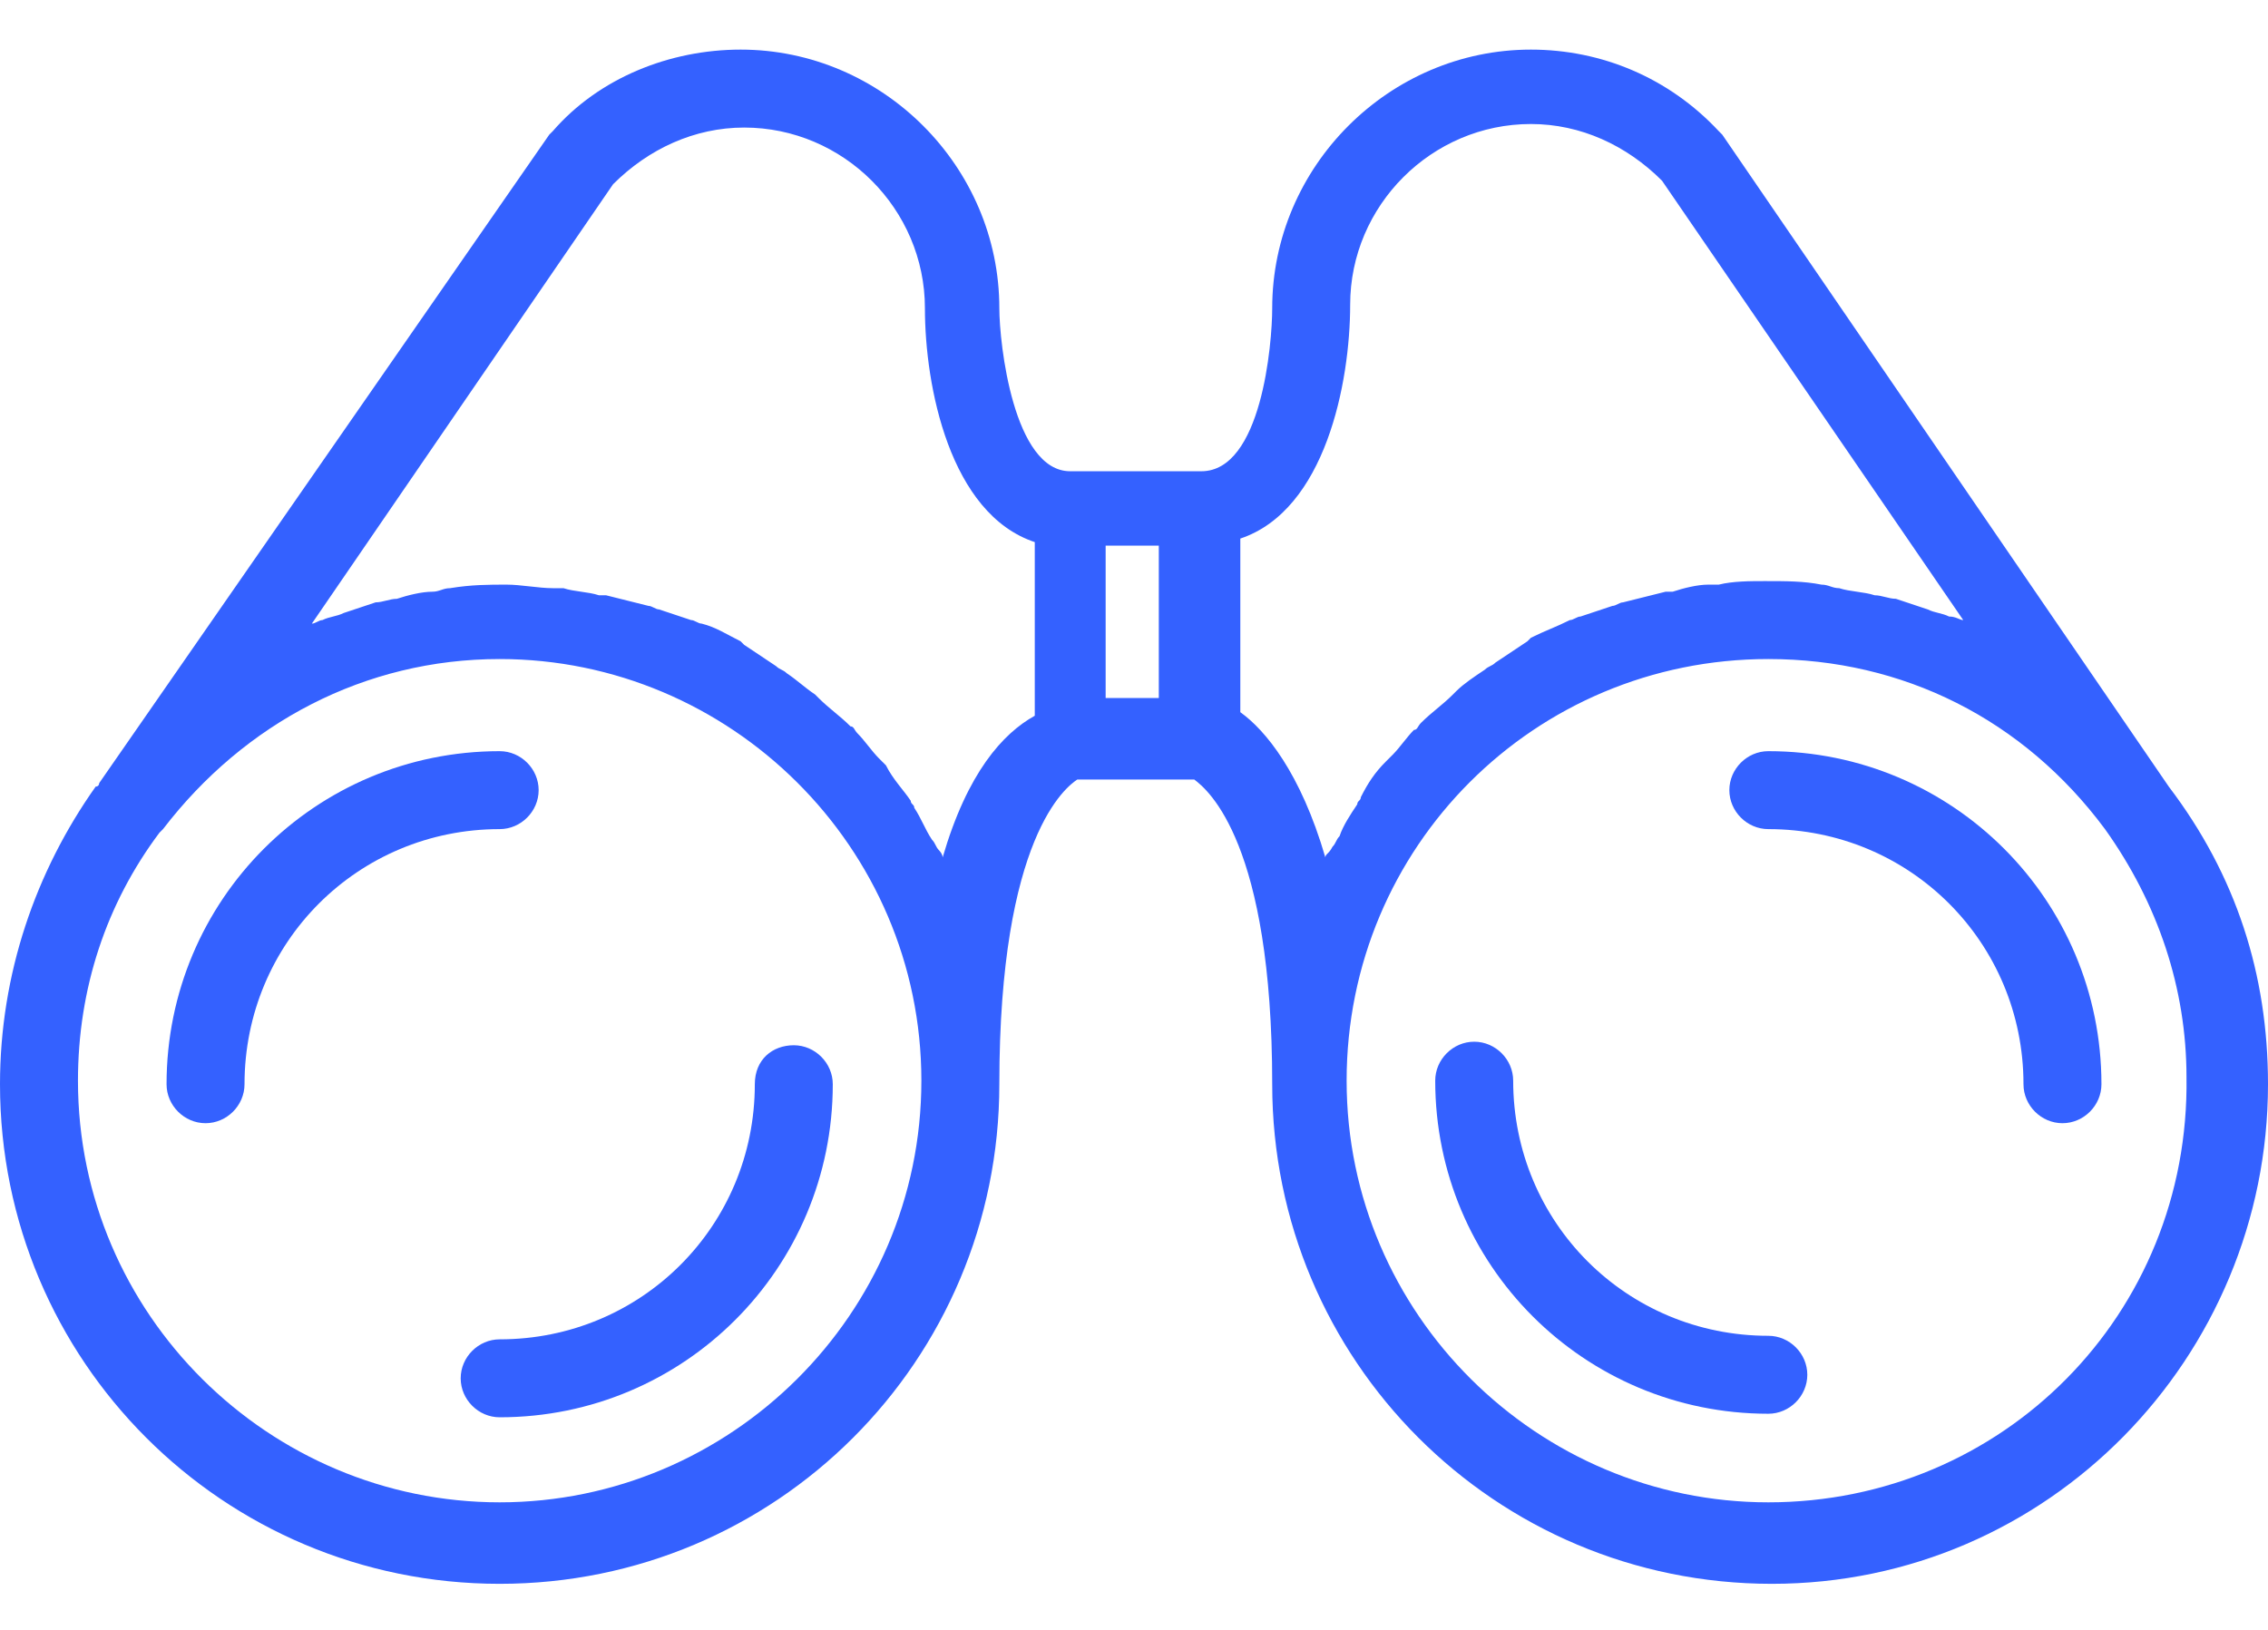 <svg width="32" height="23" viewBox="0 0 32 23" fill="none" xmlns="http://www.w3.org/2000/svg">
<path d="M7.6 11.15C7.6 10.85 7.35 10.6 7.05 10.6C4.45 10.6 2.35 12.7 2.35 15.3C2.35 15.6 2.6 15.85 2.9 15.85C3.2 15.85 3.45 15.6 3.45 15.3C3.45 13.3 5.05 11.7 7.05 11.7C7.35 11.7 7.6 11.45 7.6 11.15Z" fill="#3461FF"/>
<path d="M10.65 15.3C10.65 17.3 9.05 18.9 7.05 18.9C6.75 18.9 6.5 19.15 6.5 19.45C6.5 19.75 6.75 20 7.05 20C9.65 20 11.75 17.9 11.75 15.3C11.75 15 11.5 14.75 11.2 14.75C10.9 14.75 10.65 14.95 10.65 15.3Z" fill="#3461FF"/>
<path d="M30.6 11.1L24.3 1.9L24.25 1.85C23.55 1.1 22.6 0.7 21.6 0.7C19.6 0.7 17.95 2.35 17.95 4.35C17.95 4.85 17.8 6.65 16.95 6.65H15.1C14.3 6.65 14.1 4.85 14.1 4.35C14.1 2.35 12.45 0.7 10.45 0.7C9.45 0.7 8.45 1.1 7.8 1.85L7.75 1.9L1.4 11.05C1.4 11.05 1.4 11.1 1.35 11.1C0.5 12.3 0 13.75 0 15.3C0 19.2 3.15 22.35 7.05 22.35C10.95 22.35 14.1 19.2 14.1 15.3C14.1 11.8 15.05 11.1 15.2 11H16.85C17.05 11.15 17.95 11.9 17.95 15.3C17.95 19.2 21.1 22.35 25 22.35C28.9 22.35 32 19.15 32 15.3C32 13.75 31.55 12.35 30.6 11.1ZM7.05 21.2C3.8 21.2 1.1 18.55 1.1 15.25C1.1 13.95 1.5 12.75 2.25 11.75L2.3 11.7C3.45 10.2 5.15 9.3 7.05 9.3C10.3 9.3 13 11.95 13 15.25C13 18.55 10.3 21.2 7.05 21.2ZM13.3 12.1C13.3 12.05 13.25 12 13.25 12C13.2 11.95 13.2 11.9 13.15 11.85C13.05 11.7 13 11.55 12.9 11.4C12.9 11.35 12.85 11.35 12.85 11.3C12.75 11.15 12.6 11 12.5 10.8C12.45 10.75 12.45 10.75 12.4 10.7C12.3 10.6 12.2 10.45 12.1 10.35C12.05 10.3 12.05 10.25 12 10.25C11.85 10.1 11.7 10 11.55 9.85L11.5 9.8C11.35 9.7 11.25 9.6 11.1 9.5C11.05 9.45 11 9.45 10.95 9.4C10.8 9.3 10.65 9.2 10.5 9.1L10.45 9.05C10.25 8.95 10.1 8.85 9.9 8.8C9.85 8.8 9.8 8.75 9.75 8.75C9.6 8.7 9.45 8.65 9.3 8.6C9.25 8.6 9.2 8.55 9.15 8.55C8.95 8.5 8.75 8.45 8.55 8.4C8.5 8.4 8.45 8.4 8.45 8.4C8.3 8.35 8.1 8.35 7.95 8.3C7.9 8.3 7.85 8.3 7.8 8.3C7.6 8.3 7.35 8.25 7.15 8.25C6.9 8.25 6.65 8.25 6.35 8.3C6.25 8.3 6.2 8.35 6.1 8.35C5.95 8.35 5.75 8.4 5.6 8.45C5.5 8.45 5.4 8.5 5.3 8.5C5.15 8.55 5 8.6 4.85 8.65C4.75 8.7 4.65 8.7 4.55 8.75C4.5 8.75 4.45 8.8 4.4 8.8L8.65 2.6C9.15 2.1 9.8 1.8 10.5 1.8C11.9 1.8 13.05 2.95 13.05 4.35C13.05 5.45 13.4 7.25 14.6 7.65V10.1C14.15 10.35 13.65 10.9 13.3 12.1ZM15.6 7.7H16.35V9.85H15.6V7.7ZM18.7 12.1C18.35 10.9 17.85 10.3 17.5 10.05V7.6C18.7 7.2 19.05 5.4 19.05 4.3C19.05 2.9 20.2 1.75 21.6 1.75C22.3 1.75 22.95 2.05 23.45 2.55L27.7 8.75C27.65 8.75 27.6 8.7 27.5 8.7C27.4 8.65 27.3 8.65 27.2 8.6C27.05 8.55 26.9 8.5 26.75 8.45C26.65 8.45 26.55 8.4 26.45 8.4C26.3 8.35 26.1 8.35 25.95 8.3C25.85 8.3 25.8 8.25 25.7 8.25C25.45 8.2 25.2 8.2 24.9 8.2C24.7 8.2 24.45 8.2 24.25 8.25C24.2 8.25 24.15 8.25 24.1 8.25C23.95 8.25 23.75 8.3 23.6 8.35C23.55 8.35 23.5 8.35 23.5 8.35C23.3 8.4 23.1 8.45 22.9 8.5C22.85 8.5 22.8 8.55 22.75 8.55C22.6 8.6 22.45 8.65 22.3 8.7C22.25 8.7 22.2 8.75 22.15 8.75C21.95 8.85 21.8 8.9 21.6 9L21.55 9.05C21.4 9.15 21.25 9.25 21.1 9.35C21.05 9.4 21 9.4 20.95 9.45C20.8 9.55 20.65 9.65 20.55 9.75L20.5 9.8C20.35 9.95 20.2 10.05 20.05 10.2C20 10.25 20 10.3 19.95 10.3C19.85 10.4 19.75 10.55 19.65 10.65C19.6 10.7 19.6 10.7 19.55 10.75C19.4 10.9 19.3 11.05 19.2 11.25C19.2 11.3 19.15 11.3 19.15 11.35C19.05 11.5 18.95 11.65 18.9 11.8C18.85 11.85 18.85 11.9 18.8 11.95C18.75 12.05 18.7 12.05 18.7 12.1ZM24.95 21.2C21.7 21.2 19 18.55 19 15.25C19 11.95 21.65 9.3 24.95 9.3C26.85 9.3 28.55 10.15 29.7 11.7C30.45 12.75 30.85 13.95 30.85 15.2C30.9 18.55 28.25 21.2 24.95 21.2Z" fill="#3461FF"/>
<path d="M24.95 10.6C24.65 10.6 24.4 10.85 24.4 11.15C24.4 11.45 24.65 11.7 24.95 11.7C26.95 11.7 28.55 13.3 28.55 15.3C28.55 15.6 28.8 15.85 29.1 15.85C29.4 15.85 29.65 15.6 29.65 15.3C29.65 12.7 27.55 10.6 24.95 10.6Z" fill="#3461FF"/>
<path d="M24.95 18.85C22.95 18.85 21.35 17.25 21.35 15.25C21.35 14.95 21.1 14.7 20.8 14.7C20.5 14.7 20.25 14.95 20.25 15.25C20.25 17.85 22.35 19.95 24.95 19.95C25.25 19.95 25.5 19.7 25.5 19.4C25.5 19.1 25.25 18.85 24.95 18.85Z" fill="#3461FF"/>
</svg>
